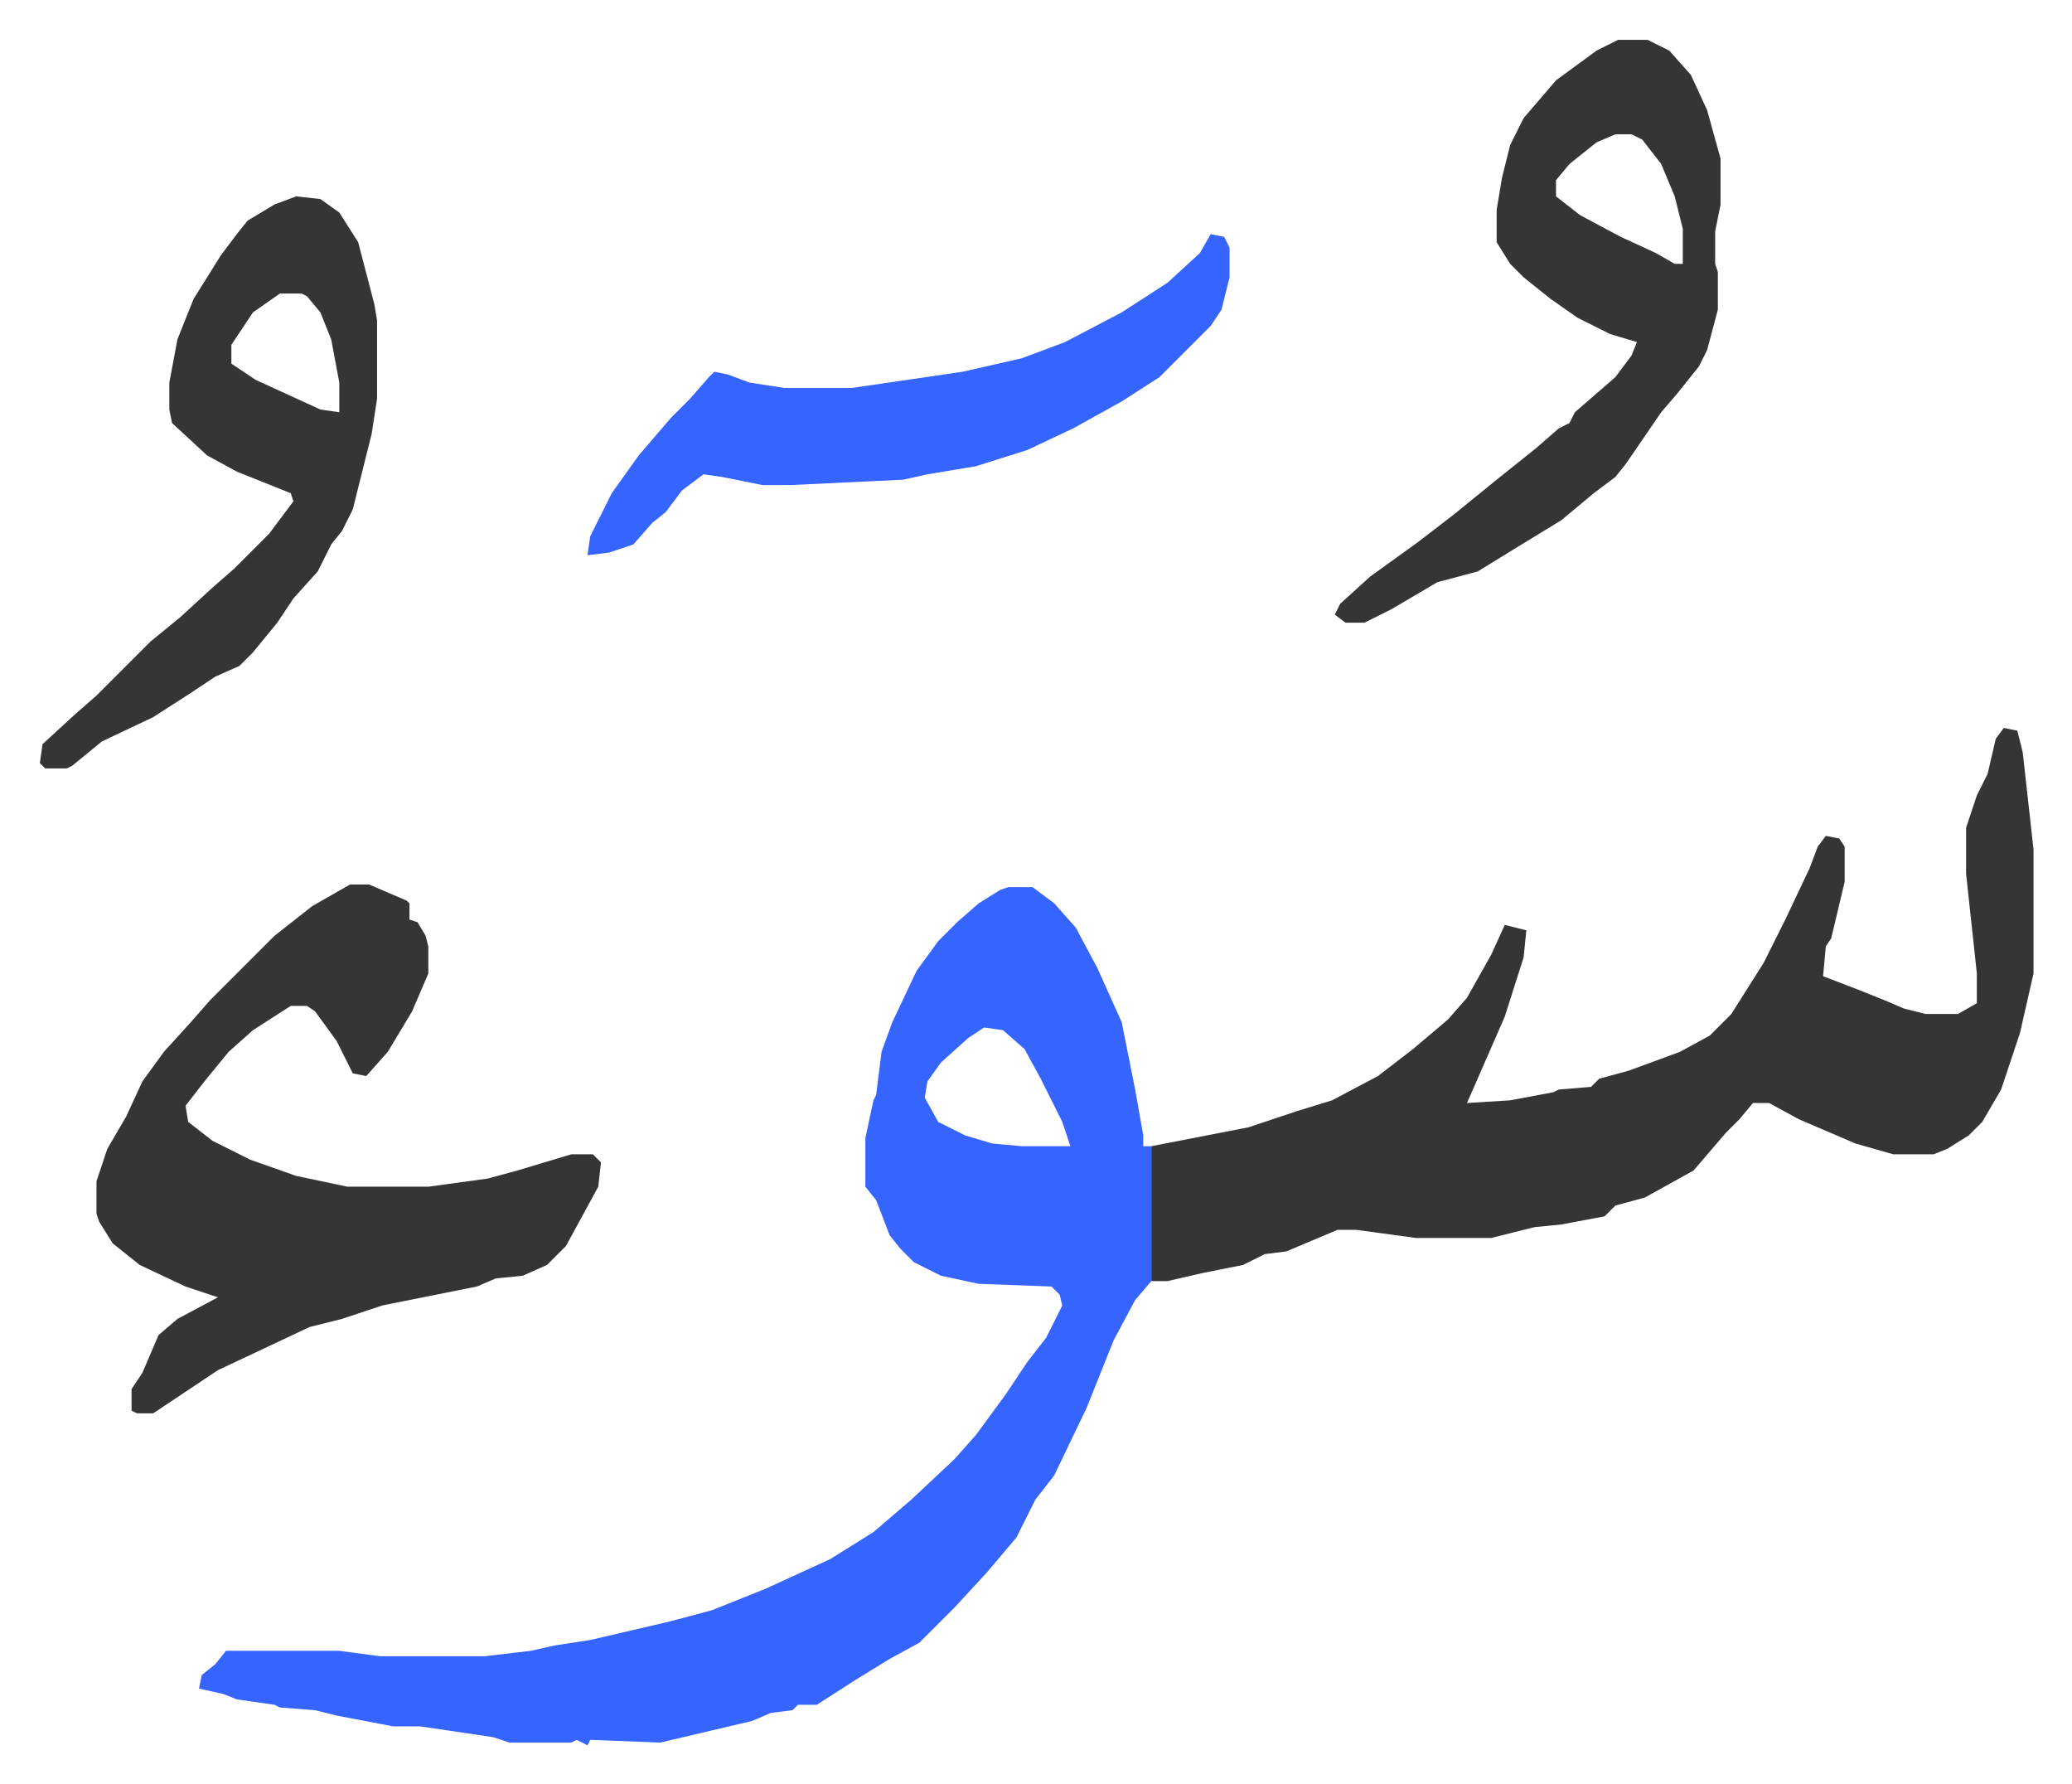 <svg xmlns="http://www.w3.org/2000/svg" role="img" viewBox="-14.77 472.23 768.04 661.04"><path fill="#3564ff" id="rule_madd_obligatory_4_5_vowels" d="M359 801h9l8 6 8 9 8 15 9 20 5 25 3 17v4h3v50l-6 7-8 15-10 25-12 25-7 9-7 14-11 13-12 13-13 13-11 6-13 8-14 9h-7l-2 2-8 1-7 3-34 8-26-1-1 2-4-2-2 1h-23l-6-2-27-4h-10l-21-4-8-2-13-1-2-1-14-2-5-2-9-2 1-5 5-4 4-5h42l15 2h39l17-2 9-2 13-2 30-7 15-4 20-8 24-11 16-10 14-12 16-15 8-9 11-15 8-12 7-9 6-12-1-4-3-3-27-1-14-3-10-5-5-5-4-5-5-13-4-5v-18l3-14 1-2 2-16 4-11 9-19 8-11 7-7 8-7 8-5zm-9 52l-6 4-10 9-5 7-1 6 5 9 10 5 10 3 11 1h18l-3-9-8-16-6-11-8-7z"/><path fill="#353535" id="rule_normal" d="M728 742l5 1 2 8 4 36v46l-5 22-7 21-7 12-5 5-8 5-5 2h-15l-14-4-21-9-11-6h-6l-5 6-5 5-12 14-18 10-11 3-4 4-16 3-10 1-16 4h-28l-22-3h-7l-19 8-8 1-8 4-15 3-13 3h-6v-50l36-7 18-6 13-4 17-9 13-10 13-11 7-8 9-16 5-11 8 2-1 10-7 22-7 16-7 16 16-1 16-3 2-1 12-1 3-3 11-3 19-7 11-6 8-8 12-19 8-16 9-19 3-8 3-4 5 1 2 3v13l-5 21-2 3-1 11 13 5 10 4 7 3 8 2h12l7-4v-11l-4-37v-17l4-12 4-8 3-13zm-613 58h7l7 3 7 3 1 1v6l3 1 3 5 1 4v10l-6 14-9 15-8 9-5-1-6-12-8-11-3-2h-6l-14 9-9 8-9 11-7 9 1 6 9 7 14 7 17 6 19 4h30l22-3 11-3 20-6h8l3 3-1 9-12 22-7 7-9 4-10 1-7 3-35 7-15 5-12 3-34 16-15 10-9 6h-6l-2-1v-8l4-6 6-14 7-6 15-8-12-4-17-8-10-8-5-8-1-3v-12l4-12 7-12 6-13 8-11 10-11 7-8 24-24 14-11zm470-313h11l8 4 8 9 6 13 5 18v17l-2 10v12l1 3v14l-4 15-3 6-8 10-6 7-13 19-4 5-8 6-12 10-18 11-13 8-15 4-17 10-10 5h-7l-4-3 2-4 11-10 18-13 13-10 16-13 15-12 8-7 4-2 2-4 15-13 6-8 2-5-10-3-12-6-10-7-10-8-5-5-5-8v-12l2-12 3-12 5-10 12-14 15-11zm-1 35l-7 3-10 8-5 6v6l9 7 15 8 13 6 7 4h3v-13l-3-12-5-12-7-9-4-2zM95 545l9 1 7 5 7 11 6 23 1 6v29l-2 13-3 12-4 16-4 8-4 5-5 10-9 10-6 9-9 11-5 5-9 4-9 6-14 9-19 9-11 9-2 1H2l-2-2 1-7 12-11 8-7 20-20 11-9 12-11 8-7 8-8 5-5 9-12-1-3-20-8-11-6-13-12-1-5v-10l3-16 6-15 10-16 6-8 4-5 10-6zm-6 36l-10 7-6 9-2 3v7l9 6 24 11 7 1v-11l-3-16-4-10-5-6-2-1z"/><path fill="#3564ff" id="rule_madd_obligatory_4_5_vowels" d="M434 559l5 1 2 4v11l-3 12-4 6-7 7-5 5-7 7-14 9-18 10-17 8-19 6-18 3-9 2-42 2h-10l-15-3-7-1-8 6-6 8-5 4-7 8-9 3-8 1 1-7 8-16 10-14 12-14 7-7 7-8 2-2 5 1 8 3 13 2h25l41-6 22-5 16-6 21-11 17-11 12-11z"/></svg>
